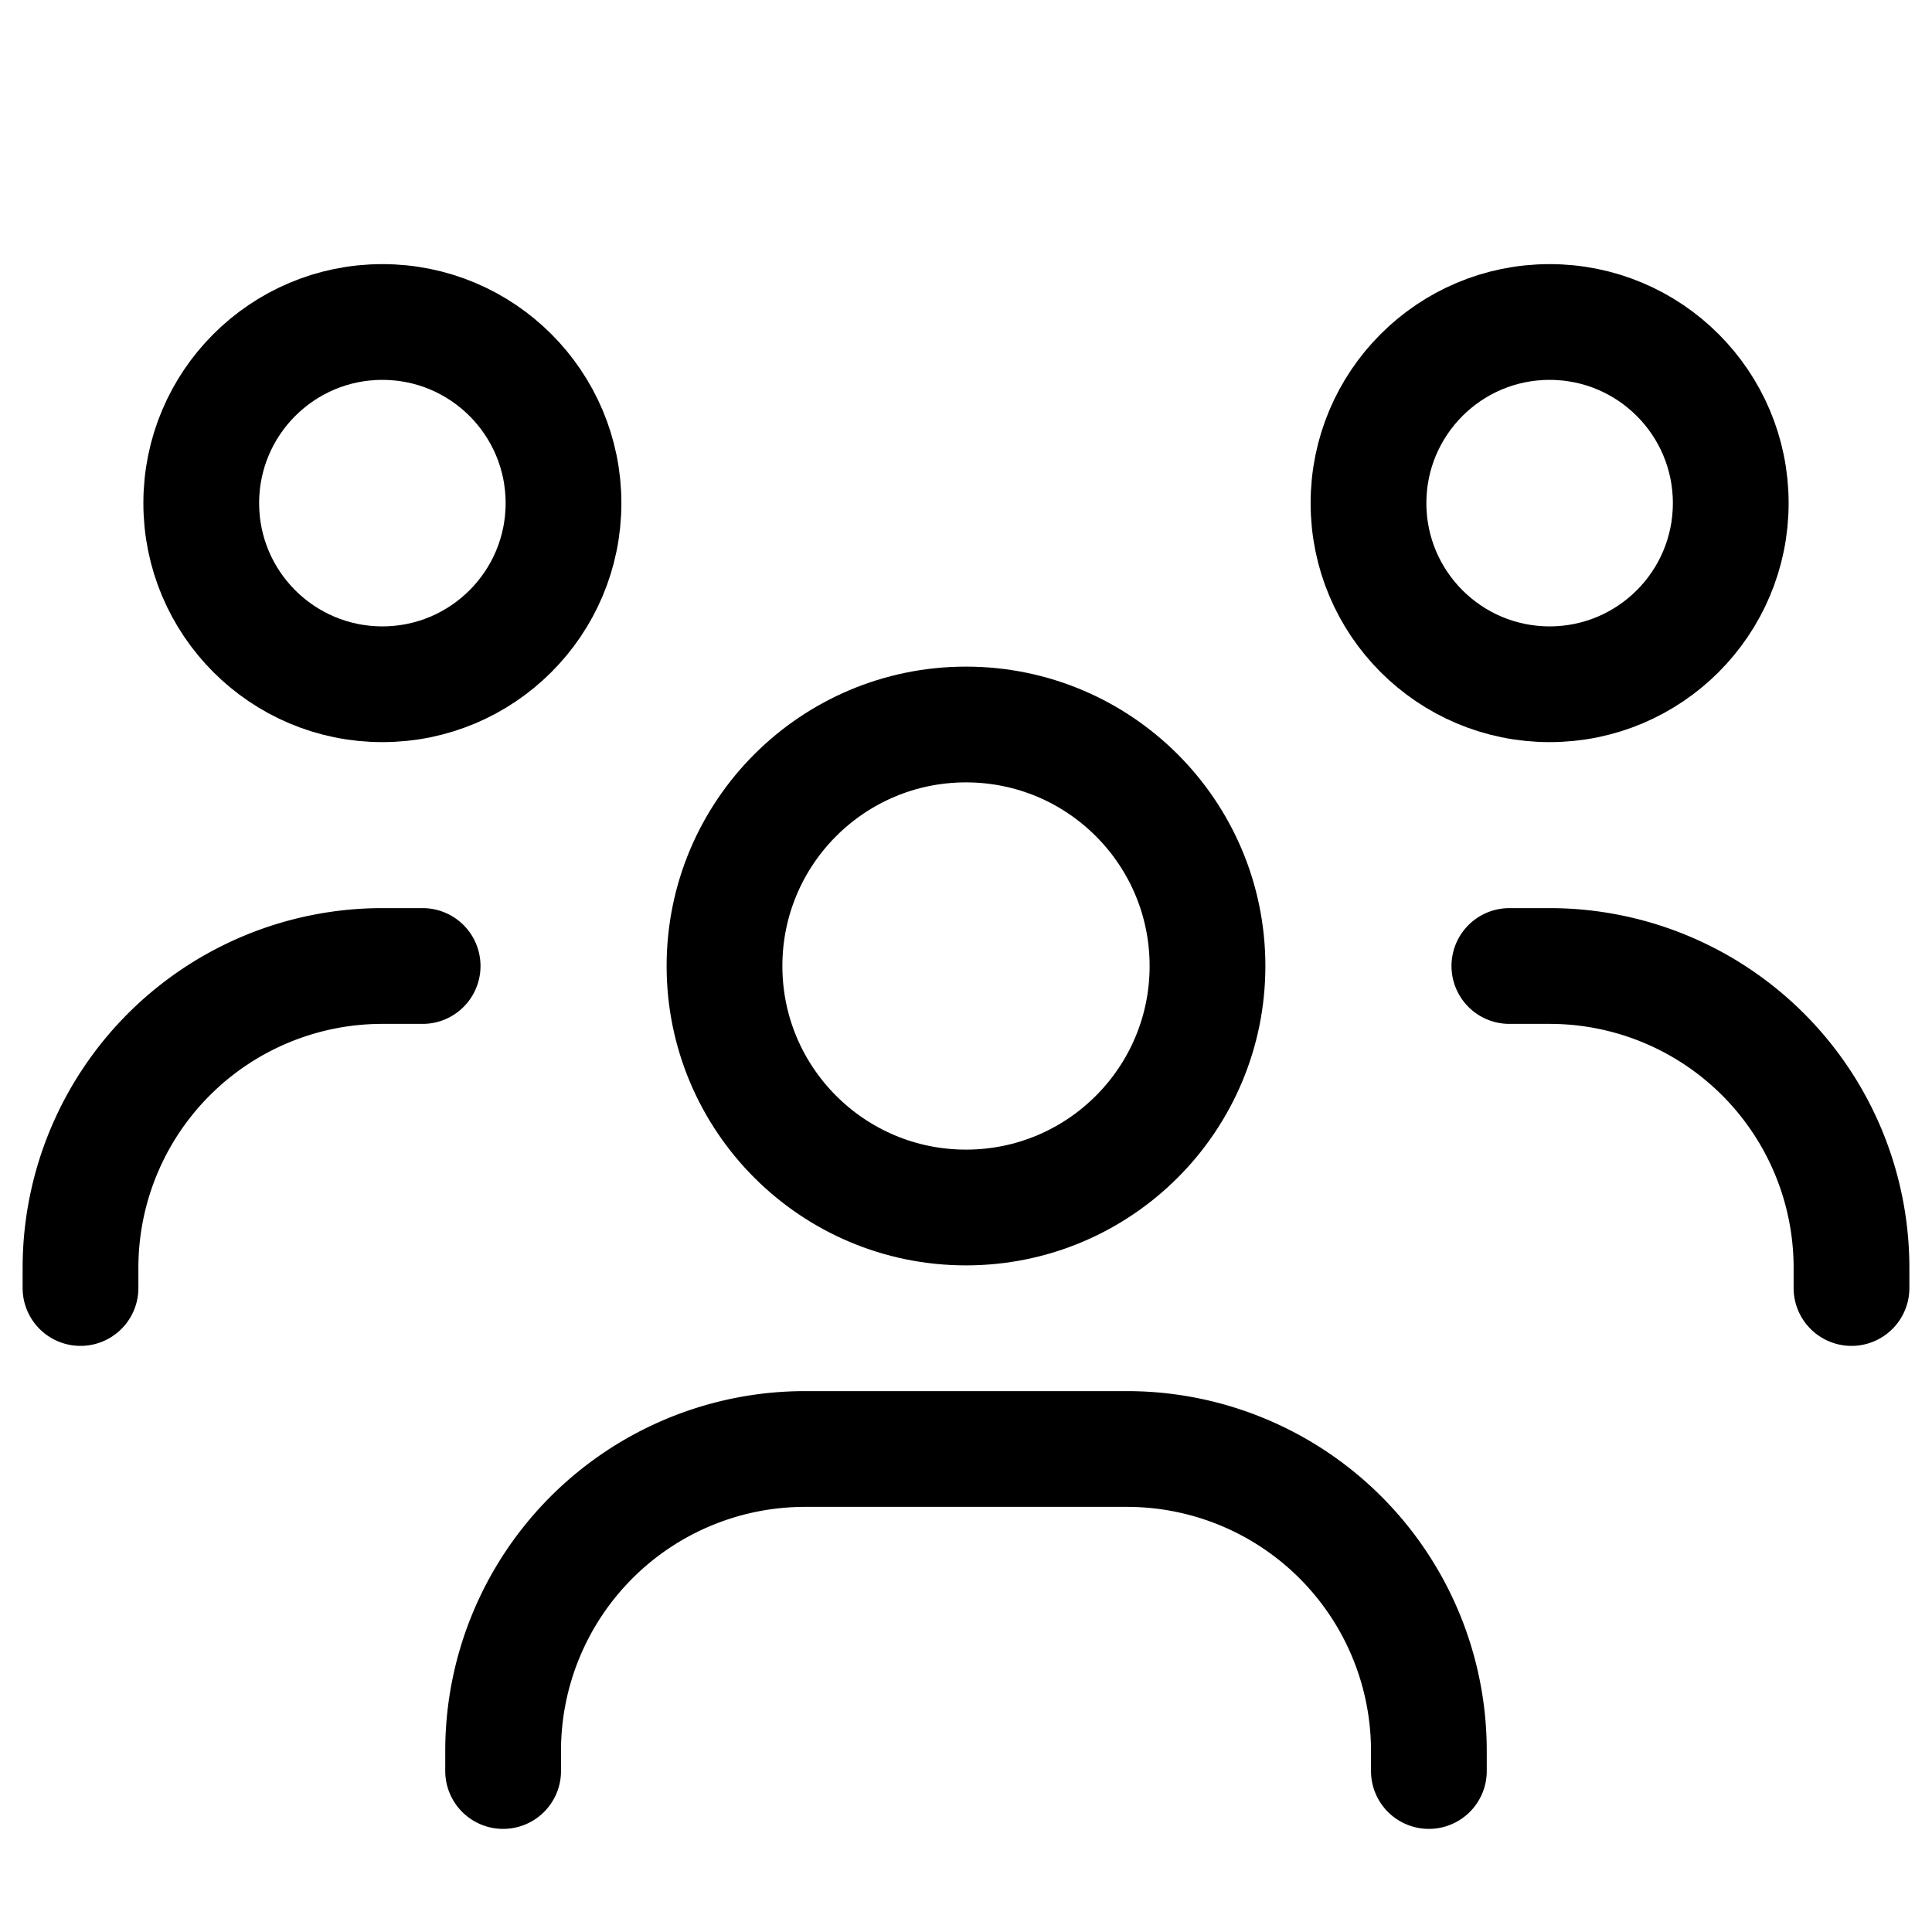 <svg xmlns="http://www.w3.org/2000/svg" width="24" height="24" fill="none" viewBox="0 0 24 24"><circle cx="4.75" cy="6.25" r="2.25" stroke="currentColor" stroke-width="1.438"/><circle cx="19.25" cy="6.25" r="2.25" stroke="currentColor" stroke-width="1.438"/><circle cx="12" cy="12" r="3" stroke="currentColor" stroke-width="1.438"/><path stroke="currentColor" stroke-linecap="round" stroke-width="1.438" d="M5.25 12h-.5A3.75 3.75 0 0 0 1 15.75V16M18.75 12h.5A3.75 3.75 0 0 1 23 15.75V16M17.75 22v-.25A3.75 3.75 0 0 0 14 18h-4a3.75 3.75 0 0 0-3.75 3.75V22"/></svg>
